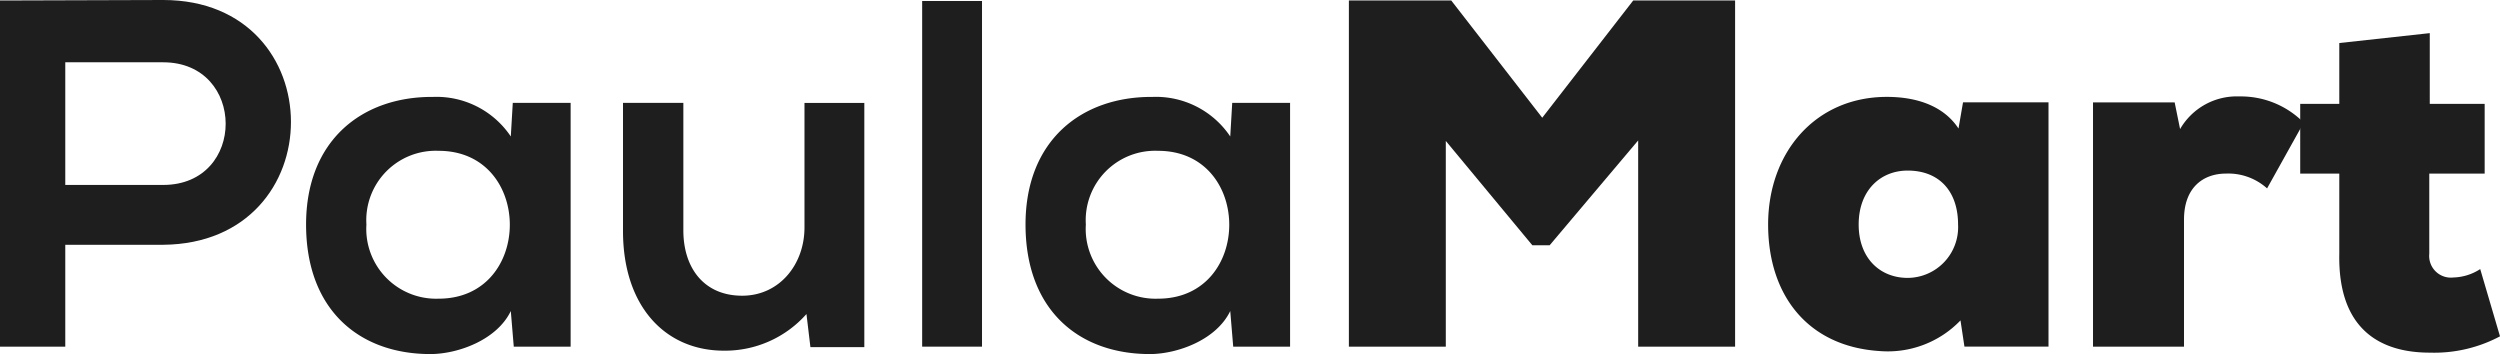 <svg xmlns="http://www.w3.org/2000/svg" xmlns:xlink="http://www.w3.org/1999/xlink" width="204.703" height="28.992" viewBox="0 0 204.703 28.992">
  <defs>
    <clipPath id="clip-path">
      <rect id="Rectángulo_2" data-name="Rectángulo 2" width="204.703" height="28.992" fill="none"/>
    </clipPath>
  </defs>
  <g id="logotipo-paula-mart" transform="translate(0 0)">
    <g id="Grupo_1" data-name="Grupo 1" transform="translate(0 0)" clip-path="url(#clip-path)">
      <path id="Trazado_1" data-name="Trazado 1" d="M5.345,20.043v8.341H0V.041C4.413.041,8.948,0,13.362,0c13.929,0,13.969,19.921,0,20.043Zm0-4.9h8.017c6.843,0,6.8-10.042,0-10.042H5.345Z" transform="translate(0 0)" fill="#1e1e1e"/>
      <path id="Trazado_2" data-name="Trazado 2" d="M66.235,16.1h4.737V36.062H66.316l-.243-2.916c-1.133,2.349-4.252,3.483-6.478,3.523-5.912.04-10.285-3.6-10.285-10.609,0-6.883,4.575-10.487,10.406-10.447a7.327,7.327,0,0,1,6.357,3.239ZM54.25,26.06a5.718,5.718,0,0,0,5.912,6.074c7.774,0,7.774-12.107,0-12.107A5.685,5.685,0,0,0,54.25,26.06" transform="translate(-24.248 -7.678)" fill="#1e1e1e"/>
      <path id="Trazado_3" data-name="Trazado 3" d="M105.31,16.571V27.018c0,3.037,1.66,5.344,4.818,5.344,3.037,0,5.1-2.55,5.1-5.587v-10.2h4.9v20h-4.414l-.324-2.713a8.9,8.9,0,0,1-6.762,3c-4.778,0-8.26-3.6-8.26-9.8V16.571Z" transform="translate(-49.356 -8.149)" fill="#1e1e1e"/>
      <rect id="Rectángulo_1" data-name="Rectángulo 1" width="4.9" height="28.303" transform="translate(75.508 0.081)" fill="#1e1e1e"/>
      <path id="Trazado_4" data-name="Trazado 4" d="M182.137,16.1h4.737V36.062h-4.656l-.243-2.916c-1.134,2.349-4.252,3.483-6.478,3.523-5.912.04-10.285-3.6-10.285-10.609,0-6.883,4.575-10.487,10.406-10.447a7.328,7.328,0,0,1,6.357,3.239ZM170.151,26.06a5.718,5.718,0,0,0,5.912,6.074c7.774,0,7.774-12.107,0-12.107a5.685,5.685,0,0,0-5.912,6.033" transform="translate(-81.241 -7.678)" fill="#1e1e1e"/>
      <path id="Trazado_5" data-name="Trazado 5" d="M240.994,11.539l-7.248,8.584h-1.417l-7.086-8.543V28.424h-7.936V.08h8.382l7.45,9.6,7.45-9.6h8.342V28.424h-7.936Z" transform="translate(-106.859 -0.04)" fill="#1e1e1e"/>
      <path id="Trazado_6" data-name="Trazado 6" d="M300.81,16.059h7v20h-6.883l-.324-2.146a8.242,8.242,0,0,1-6.6,2.511c-5.871-.364-9.151-4.535-9.151-10.366,0-5.912,3.887-10.447,9.717-10.447,2.835,0,4.818.972,5.871,2.592Zm-8.544,10c0,2.794,1.782,4.373,4.009,4.373a4.153,4.153,0,0,0,4.13-4.373c0-2.672-1.5-4.414-4.13-4.414-2.227,0-4.009,1.62-4.009,4.414" transform="translate(-140.076 -7.678)" fill="#1e1e1e"/>
      <path id="Trazado_7" data-name="Trazado 7" d="M343.874,16.021l.445,2.187a5.358,5.358,0,0,1,4.859-2.673,7.236,7.236,0,0,1,5.264,2.146l-3,5.385a4.745,4.745,0,0,0-3.361-1.214c-1.863,0-3.441,1.133-3.441,3.765V36.023h-7.451v-20Z" transform="translate(-165.811 -7.639)" fill="#1e1e1e"/>
      <path id="Trazado_8" data-name="Trazado 8" d="M381.176,5.337v5.791h4.495v5.709h-4.535V23.4a1.777,1.777,0,0,0,1.984,1.944,4.218,4.218,0,0,0,2.187-.688l1.62,5.507a11.478,11.478,0,0,1-5.75,1.336c-3.968,0-7.531-1.822-7.409-8.1V16.837h-3.2V11.128h3.2V6.147Z" transform="translate(-182.224 -2.624)" fill="#1e1e1e"/>
    </g>
  </g>
</svg>
